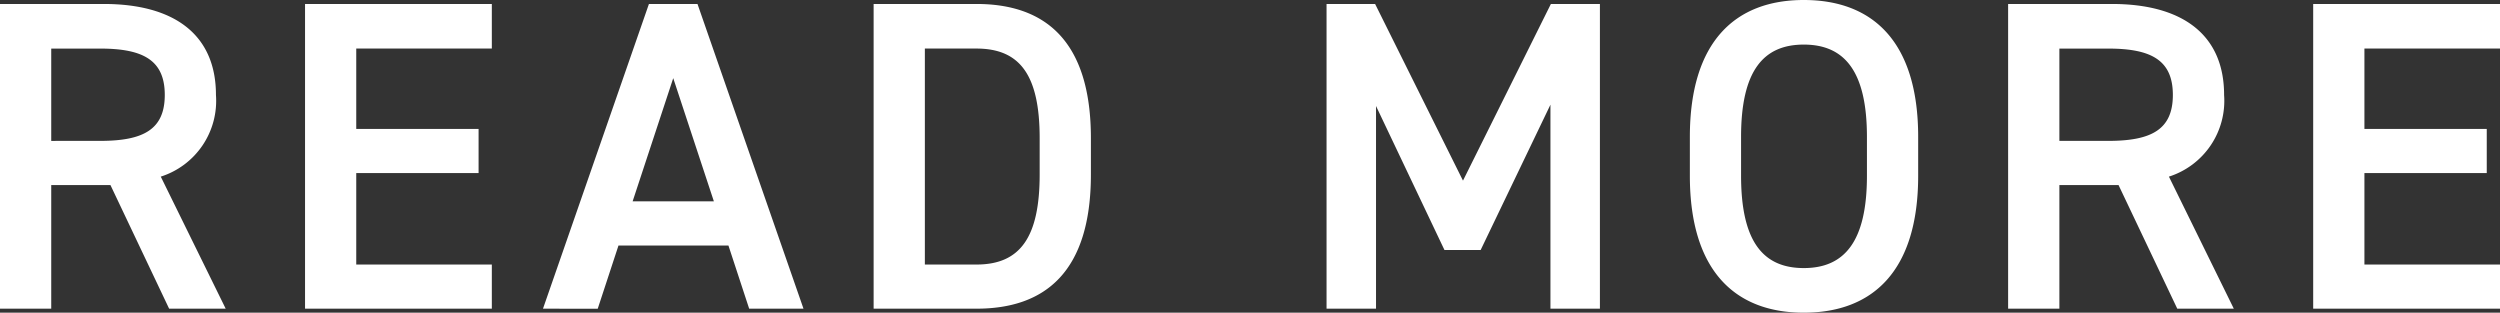 <svg xmlns="http://www.w3.org/2000/svg" width="90.611" height="11.333"><rect width="100%" height="100%" fill="#333333" stroke="none"/><defs><style>.cls-1{fill:#fff}</style></defs><g id="レイヤー_2" data-name="レイヤー 2"><g id="レイヤー_1-2" data-name="レイヤー 1"><path class="cls-1" d="M6.13 11.188L4.003 6.707H1.857v4.481H0V.144h3.762c2.545 0 4.065 1.104 4.065 3.297a2.883 2.883 0 0 1-2 2.961l2.353 4.786zM3.635 5.106c1.568 0 2.337-.417 2.337-1.665 0-1.249-.769-1.68-2.337-1.68H1.857v3.346zM17.826.144V1.76h-4.914v2.913h4.434v1.6h-4.434v3.314h4.914v1.6h-6.77V.144zM19.68 11.188L23.52.144h1.76l3.842 11.044h-1.969L26.402 8.9h-3.986l-.752 2.29zm3.249-3.89h2.945l-1.473-4.465zM31.664 11.188V.144h3.729c2.481 0 4.146 1.329 4.146 4.866v1.312c0 3.538-1.665 4.866-4.146 4.866zm6.018-4.866V5.01c0-2.273-.703-3.25-2.29-3.25h-1.871v7.828h1.872c1.586 0 2.289-.992 2.289-3.266zM53.025 6.547L56.211.144h1.777v11.044h-1.793V3.794L53.666 9.06h-1.313l-2.48-5.218v7.346H48.08V.144h1.76zM65.377 11.333c-2.465 0-4.129-1.49-4.129-4.963V4.962C61.248 1.488 62.912 0 65.377 0c2.481 0 4.146 1.488 4.146 4.962V6.37c0 3.474-1.665 4.963-4.146 4.963zM63.104 6.37c0 2.386.8 3.346 2.273 3.346s2.289-.96 2.289-3.346V4.962c0-2.385-.816-3.346-2.289-3.346s-2.273.961-2.273 3.346zM78.914 11.188l-2.129-4.481h-2.144v4.481h-1.858V.144h3.762c2.545 0 4.066 1.104 4.066 3.297a2.884 2.884 0 0 1-2 2.961l2.352 4.786zm-2.496-6.082c1.568 0 2.336-.417 2.336-1.665 0-1.249-.768-1.68-2.336-1.68h-1.777v3.345zM90.611.144V1.76h-4.914v2.913h4.434v1.6h-4.434v3.314h4.914v1.6H83.84V.144z"/></g></g></svg>
